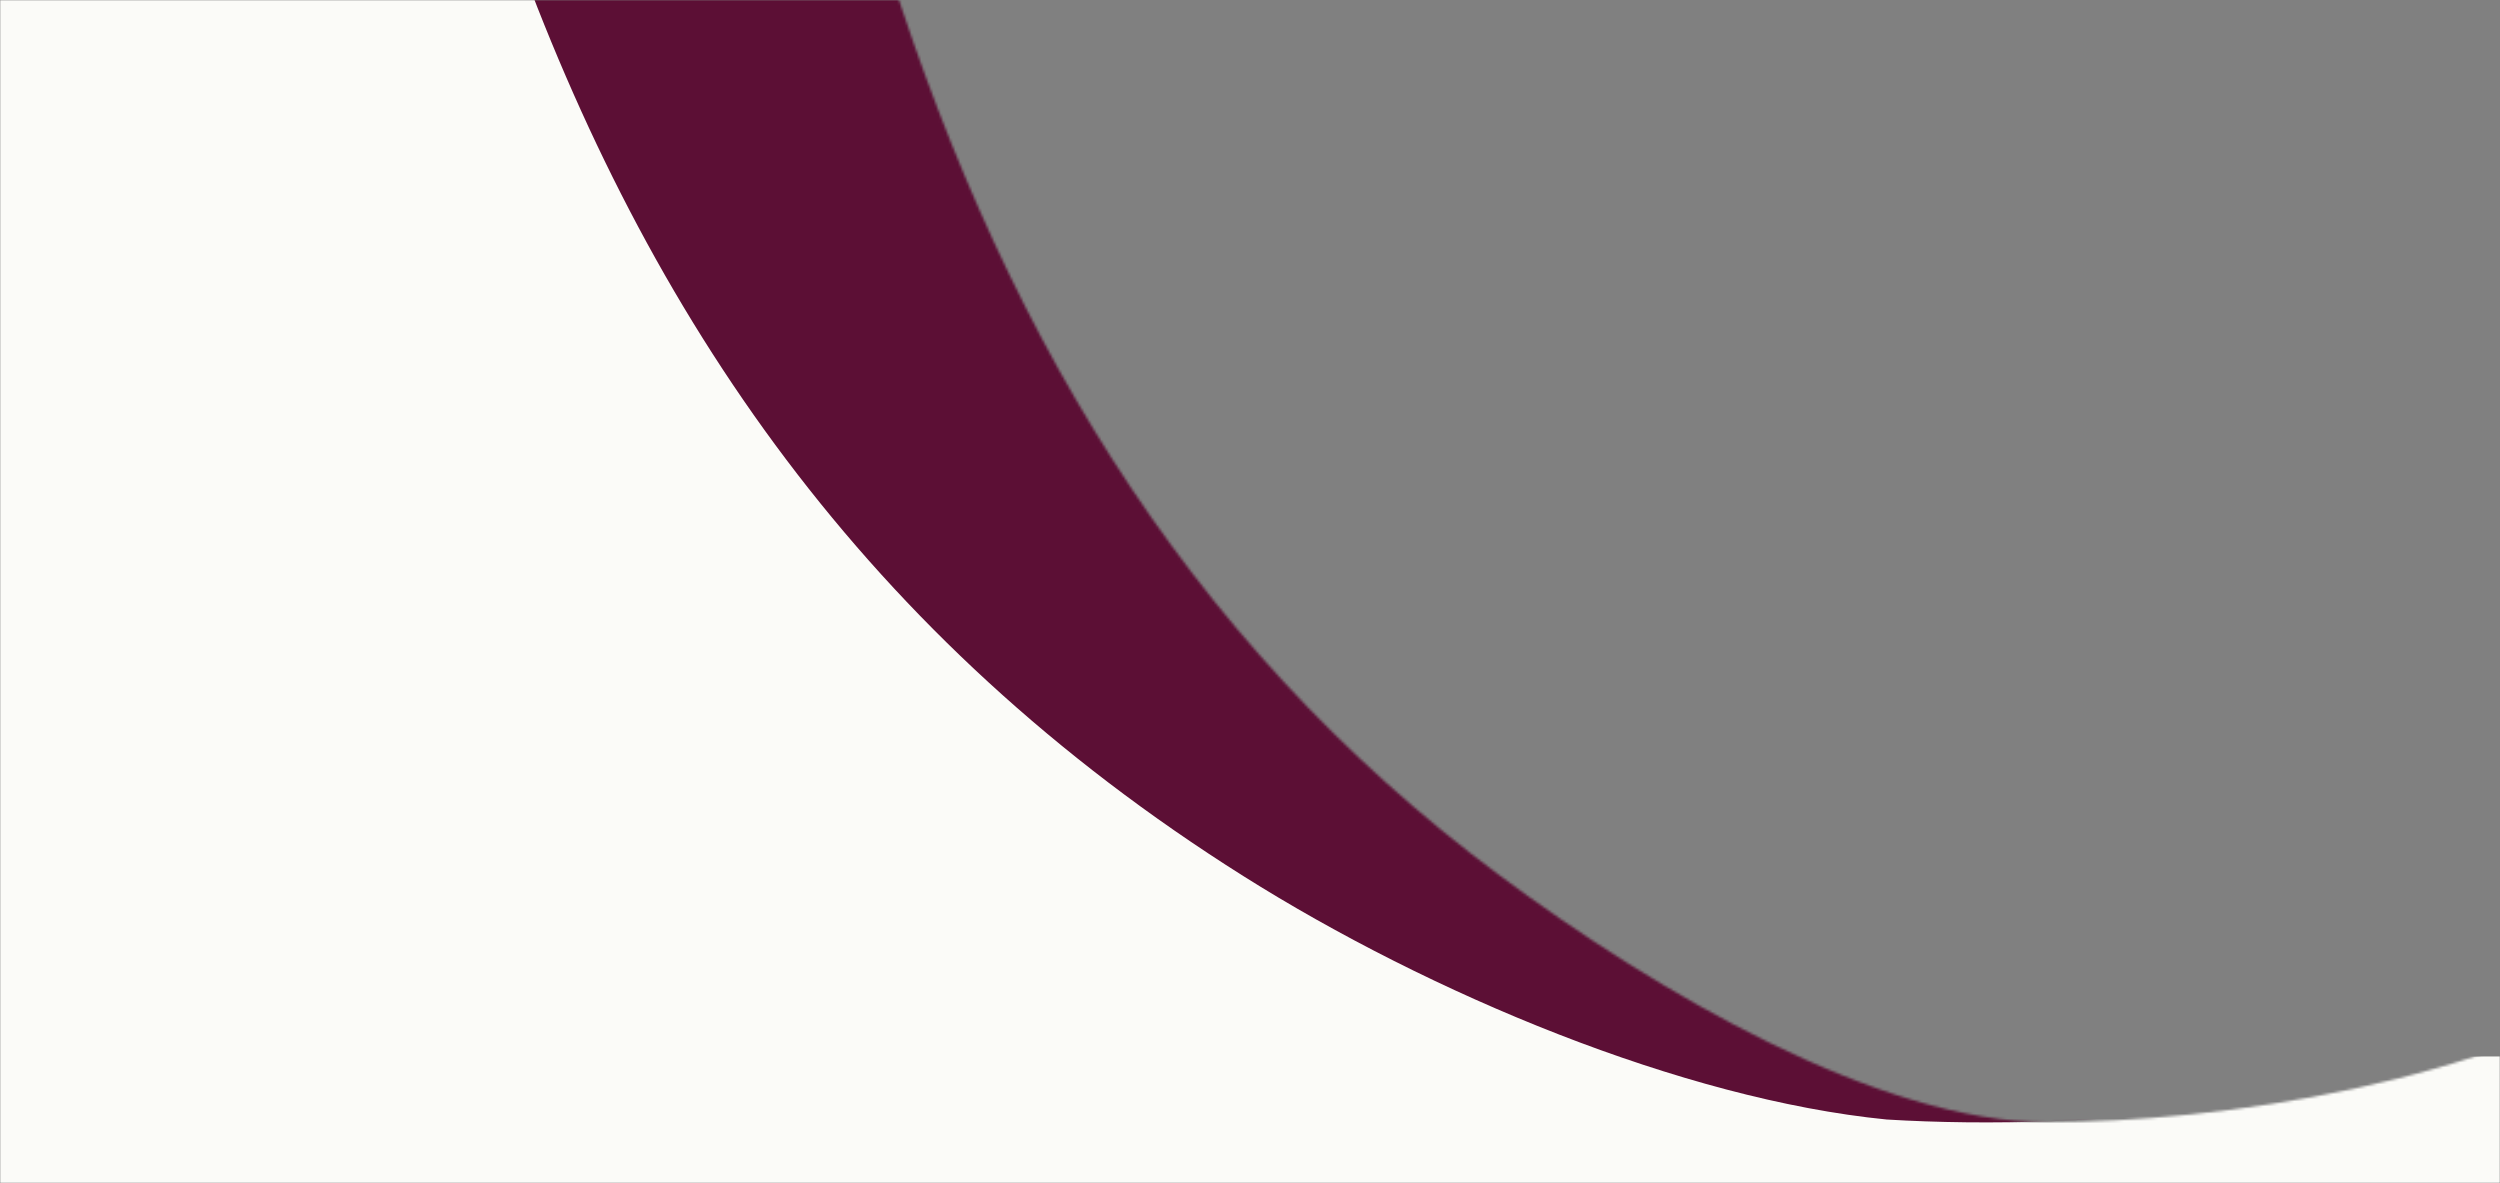 <svg xmlns="http://www.w3.org/2000/svg" width="1027" height="486" viewBox="0 0 1027 486" fill="none"><rect x="0" y="0" width="1027" height="486" fill="#808080" stroke="none"/><g clip-path="url(#clip0_4816_4271)"><mask id="mask0_4816_4271" style="mask-type:luminance" maskUnits="userSpaceOnUse" x="0" y="0" width="1027" height="486"><path d="M1027 0H0V486H1027V0Z" fill="white"></path></mask><g mask="url(#mask0_4816_4271)"><mask id="mask1_4816_4271" style="mask-type:alpha" maskUnits="userSpaceOnUse" x="-451" y="-75" width="1686" height="805"><path d="M841 461C910 461 1023.21 445.615 1096.5 397C1152 361.027 1191.11 517.077 1219.31 543.398L1235 541C1230.18 548.737 1224.97 548.673 1219.31 543.398L-1.5 730L-450.5 89.5C-450.5 89.5 313.5 -182.458 361 -26.185C408.5 130.088 484.228 261.638 616 359.588C681 407.904 772 461 841 461Z" fill="#D9D9D9"></path></mask><g mask="url(#mask1_4816_4271)"><path d="M-81 678V-144L292 -89L392.5 215L722.5 434H1111V678H-81Z" fill="#FBFBF8"></path><path d="M1071.79 406.874C985.311 455.507 856.91 464.888 775.027 459.894C691.217 451.581 587.41 408.191 510.711 359.856C355.222 261.868 265.865 130.266 209.816 -26.067C153.767 -182.401 733.728 -51.804 733.728 -51.804L1201 -26.067V229.966C1166.93 276.326 1150.41 363.675 1071.79 406.874Z" fill="#5C0F35"></path></g></g></g><defs><clipPath id="clip0_4816_4271"><rect width="1027" height="486" fill="white"></rect></clipPath></defs></svg>